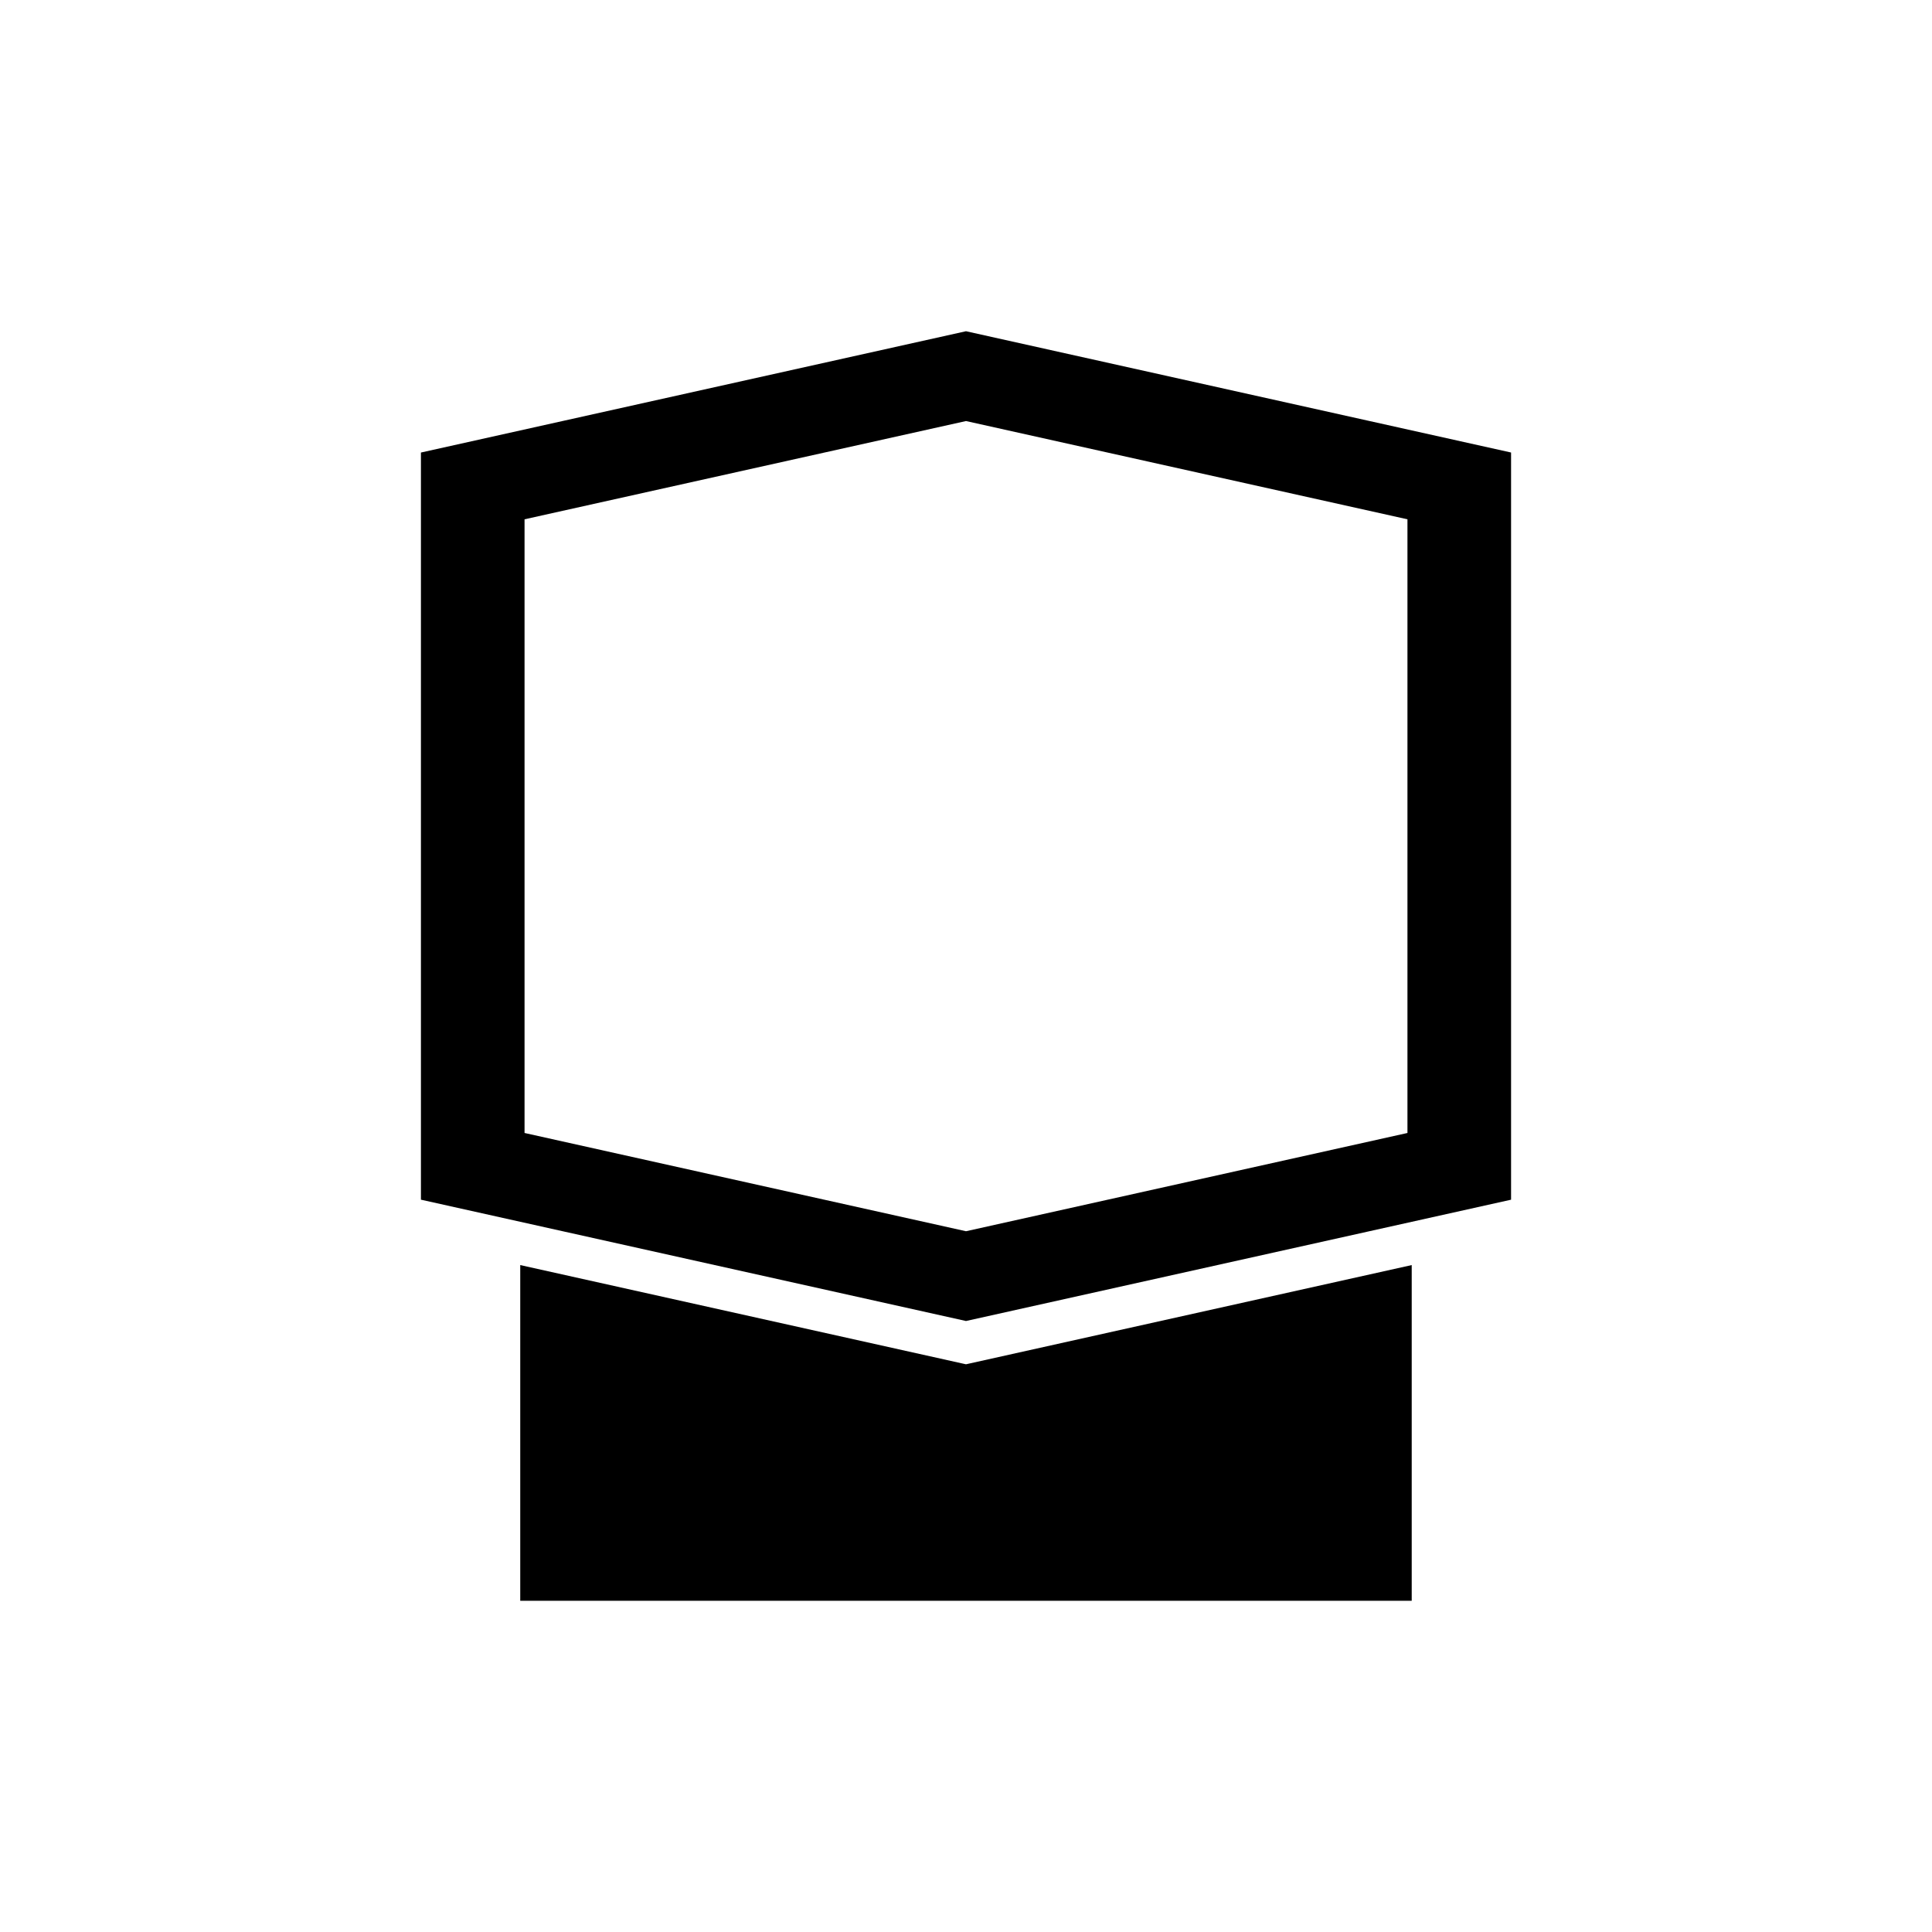 <?xml version="1.0" encoding="UTF-8"?>
<!-- Uploaded to: ICON Repo, www.svgrepo.com, Generator: ICON Repo Mixer Tools -->
<svg fill="#000000" width="800px" height="800px" version="1.1" viewBox="144 144 512 512" xmlns="http://www.w3.org/2000/svg">
 <g>
  <path d="m398.78 505.28-116.91-26.023v88.961h236.25v-88.961l-118.12 26.293z"/>
  <path d="m400 231.78-144.45 32.148v198l144.45 32.152 144.45-32.148v-198.01zm116.99 212.47-116.99 26.039-116.99-26.039v-162.63l116.99-26.039 116.99 26.039z"/>
 </g>
</svg>